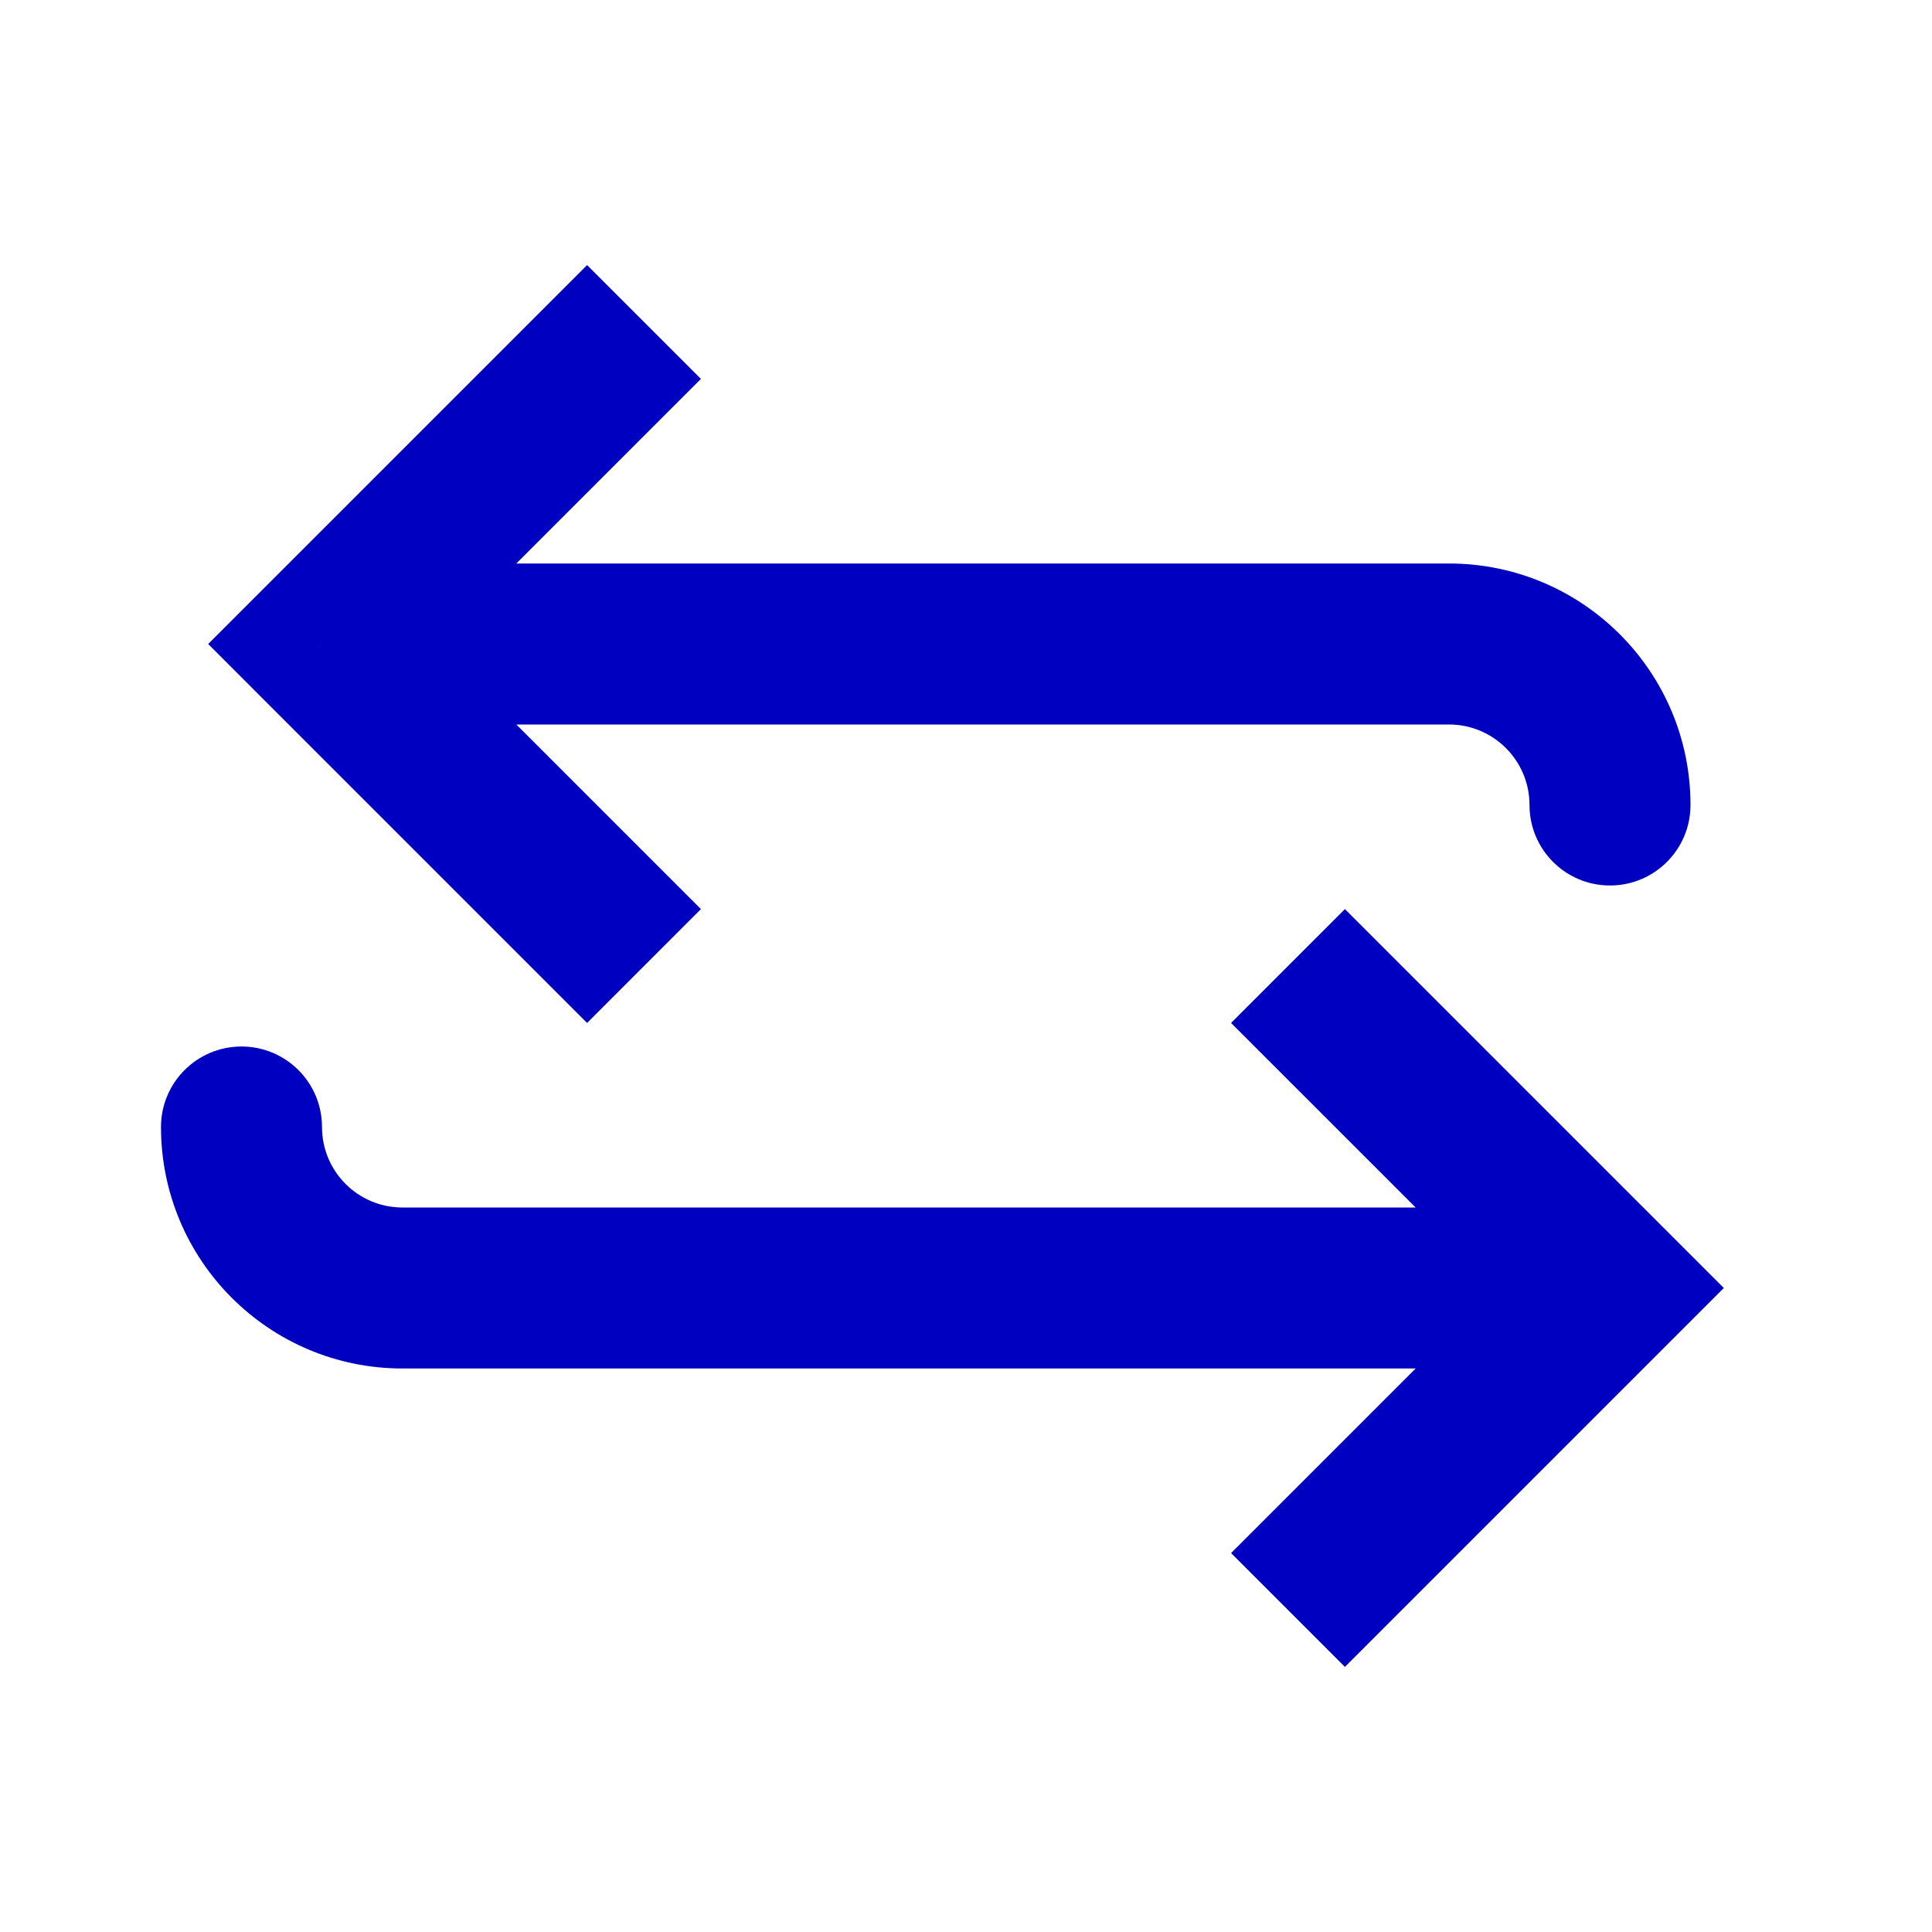 <?xml version="1.0" encoding="UTF-8"?> <svg xmlns="http://www.w3.org/2000/svg" width="48" height="48" viewBox="0 0 48 48" fill="none"><path d="M8 16L6.586 14.586L5.172 16L6.586 17.415L8 16ZM38 20C38 21.105 38.895 22 40 22C41.105 22 42 21.105 42 20H38ZM14.586 6.586L6.586 14.586L9.414 17.415L17.414 9.414L14.586 6.586ZM6.586 17.415L14.586 25.415L17.414 22.586L9.414 14.586L6.586 17.415ZM8 18H36V14H8V18ZM36 18C37.105 18 38 18.896 38 20H42C42 16.686 39.314 14 36 14V18Z" fill="#0000C1"></path><path d="M40 32L41.414 30.586L42.828 32L41.414 33.414L40 32ZM10 32L10 34L10 34L10 32ZM4 28C4 26.896 4.895 26 6 26C7.105 26 8 26.896 8 28L4 28ZM33.414 22.586L41.414 30.586L38.586 33.414L30.586 25.415L33.414 22.586ZM41.414 33.414L33.414 41.414L30.586 38.586L38.586 30.586L41.414 33.414ZM40 34L10 34L10 30L40 30L40 34ZM10 34C6.686 34 4 31.314 4 28L8 28C8 29.105 8.895 30 10 30L10 34Z" fill="#0000C1"></path></svg> 